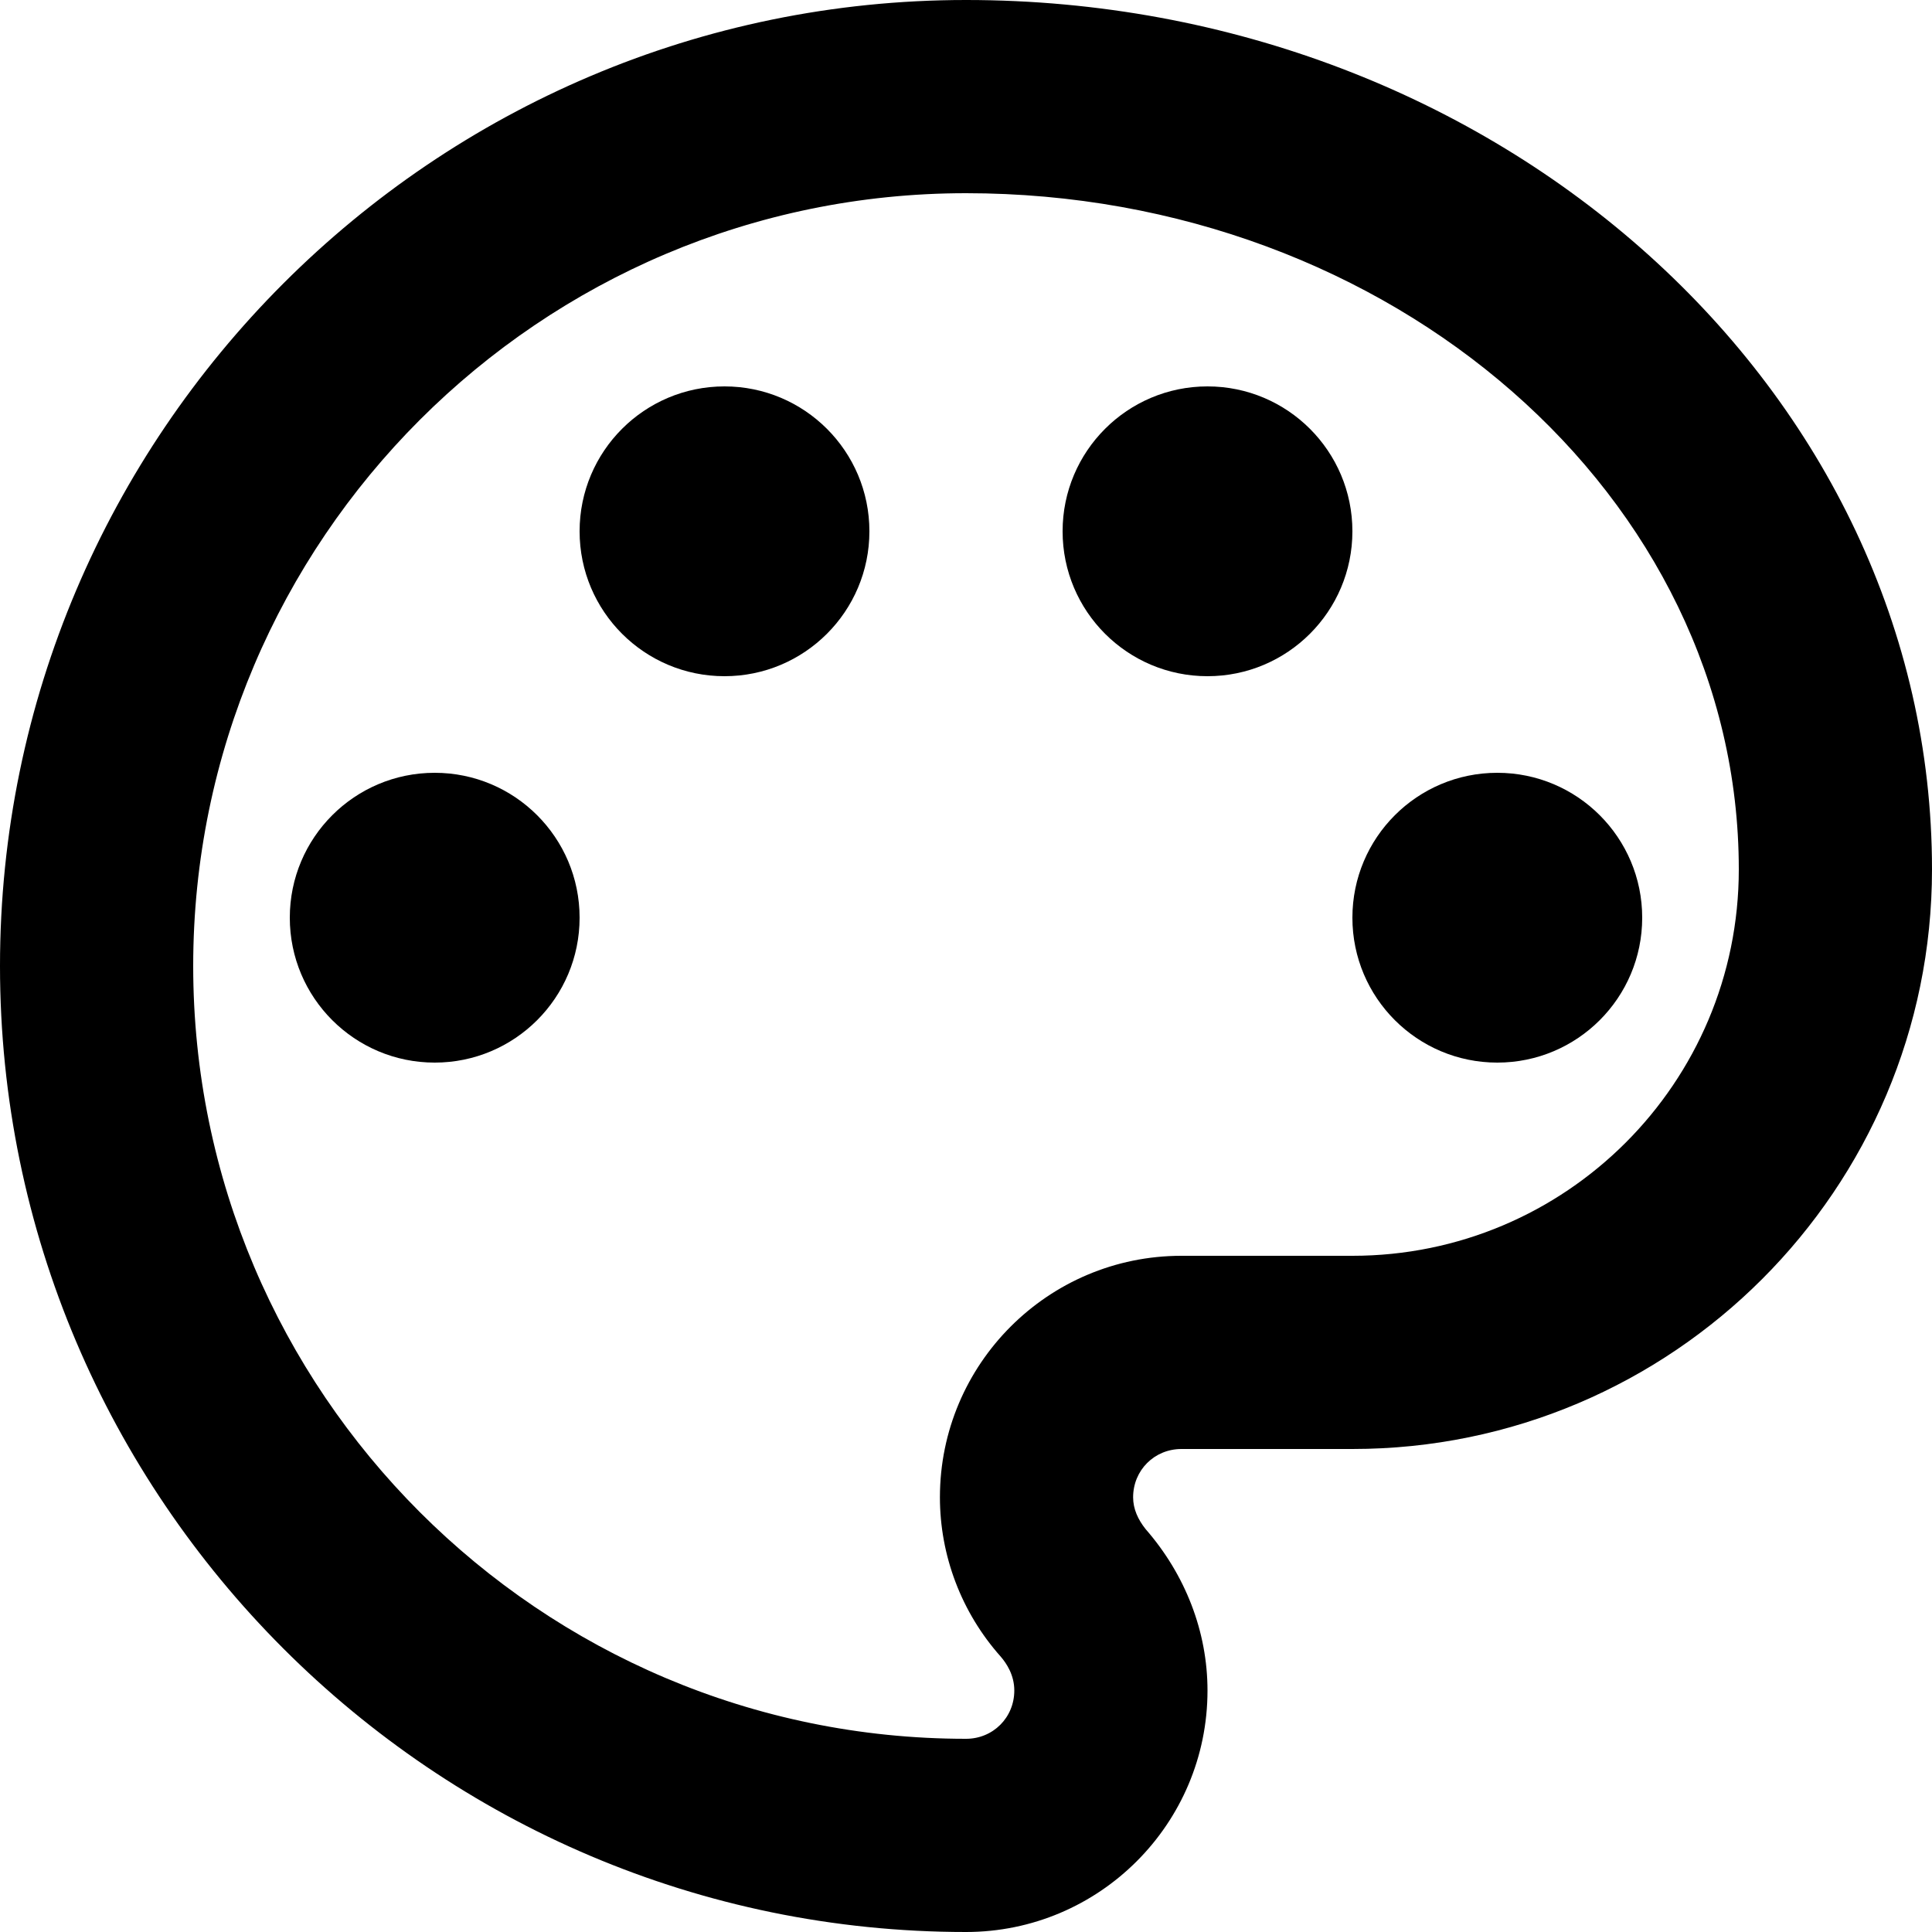 <svg width="50" height="50" viewBox="0 0 50 50" fill="none" xmlns="http://www.w3.org/2000/svg">
<path d="M25 50C11.225 50 0 38.775 0 25C0 11.225 11.225 0 25 0C38.775 0 50 10.1 50 22.5C50 30.775 43.275 37.5 35 37.5H30.575C29.875 37.5 29.325 38.05 29.325 38.75C29.325 39.05 29.45 39.325 29.65 39.575C30.675 40.75 31.25 42.225 31.25 43.75C31.25 47.2 28.45 50 25 50ZM25 5C13.975 5 5 13.975 5 25C5 36.025 13.975 45 25 45C25.7 45 26.25 44.45 26.25 43.75C26.25 43.35 26.05 43.05 25.9 42.875C24.875 41.725 24.325 40.25 24.325 38.75C24.325 35.3 27.125 32.5 30.575 32.5H35C40.525 32.5 45 28.025 45 22.5C45 12.85 36.025 5 25 5Z" fill="#6C6DFF" style="fill:#6C6DFF;fill:color(display-p3 0.423 0.427 1);fill-opacity:1;"/>
<path d="M11.25 27.5C13.321 27.5 15 25.821 15 23.75C15 21.679 13.321 20 11.25 20C9.179 20 7.5 21.679 7.5 23.75C7.5 25.821 9.179 27.5 11.25 27.5Z" fill="#6C6DFF" style="fill:#6C6DFF;fill:color(display-p3 0.423 0.427 1);fill-opacity:1;"/>
<path d="M18.75 17.5C20.821 17.5 22.5 15.821 22.5 13.75C22.5 11.679 20.821 10 18.75 10C16.679 10 15 11.679 15 13.75C15 15.821 16.679 17.5 18.75 17.5Z" fill="#6C6DFF" style="fill:#6C6DFF;fill:color(display-p3 0.423 0.427 1);fill-opacity:1;"/>
<path d="M31.25 17.5C33.321 17.5 35 15.821 35 13.75C35 11.679 33.321 10 31.25 10C29.179 10 27.5 11.679 27.5 13.75C27.5 15.821 29.179 17.5 31.25 17.5Z" fill="#6C6DFF" style="fill:#6C6DFF;fill:color(display-p3 0.423 0.427 1);fill-opacity:1;"/>
<path d="M38.75 27.5C40.821 27.5 42.5 25.821 42.5 23.75C42.5 21.679 40.821 20 38.75 20C36.679 20 35 21.679 35 23.75C35 25.821 36.679 27.5 38.75 27.5Z" fill="#6C6DFF" style="fill:#6C6DFF;fill:color(display-p3 0.423 0.427 1);fill-opacity:1;"/>
</svg>
